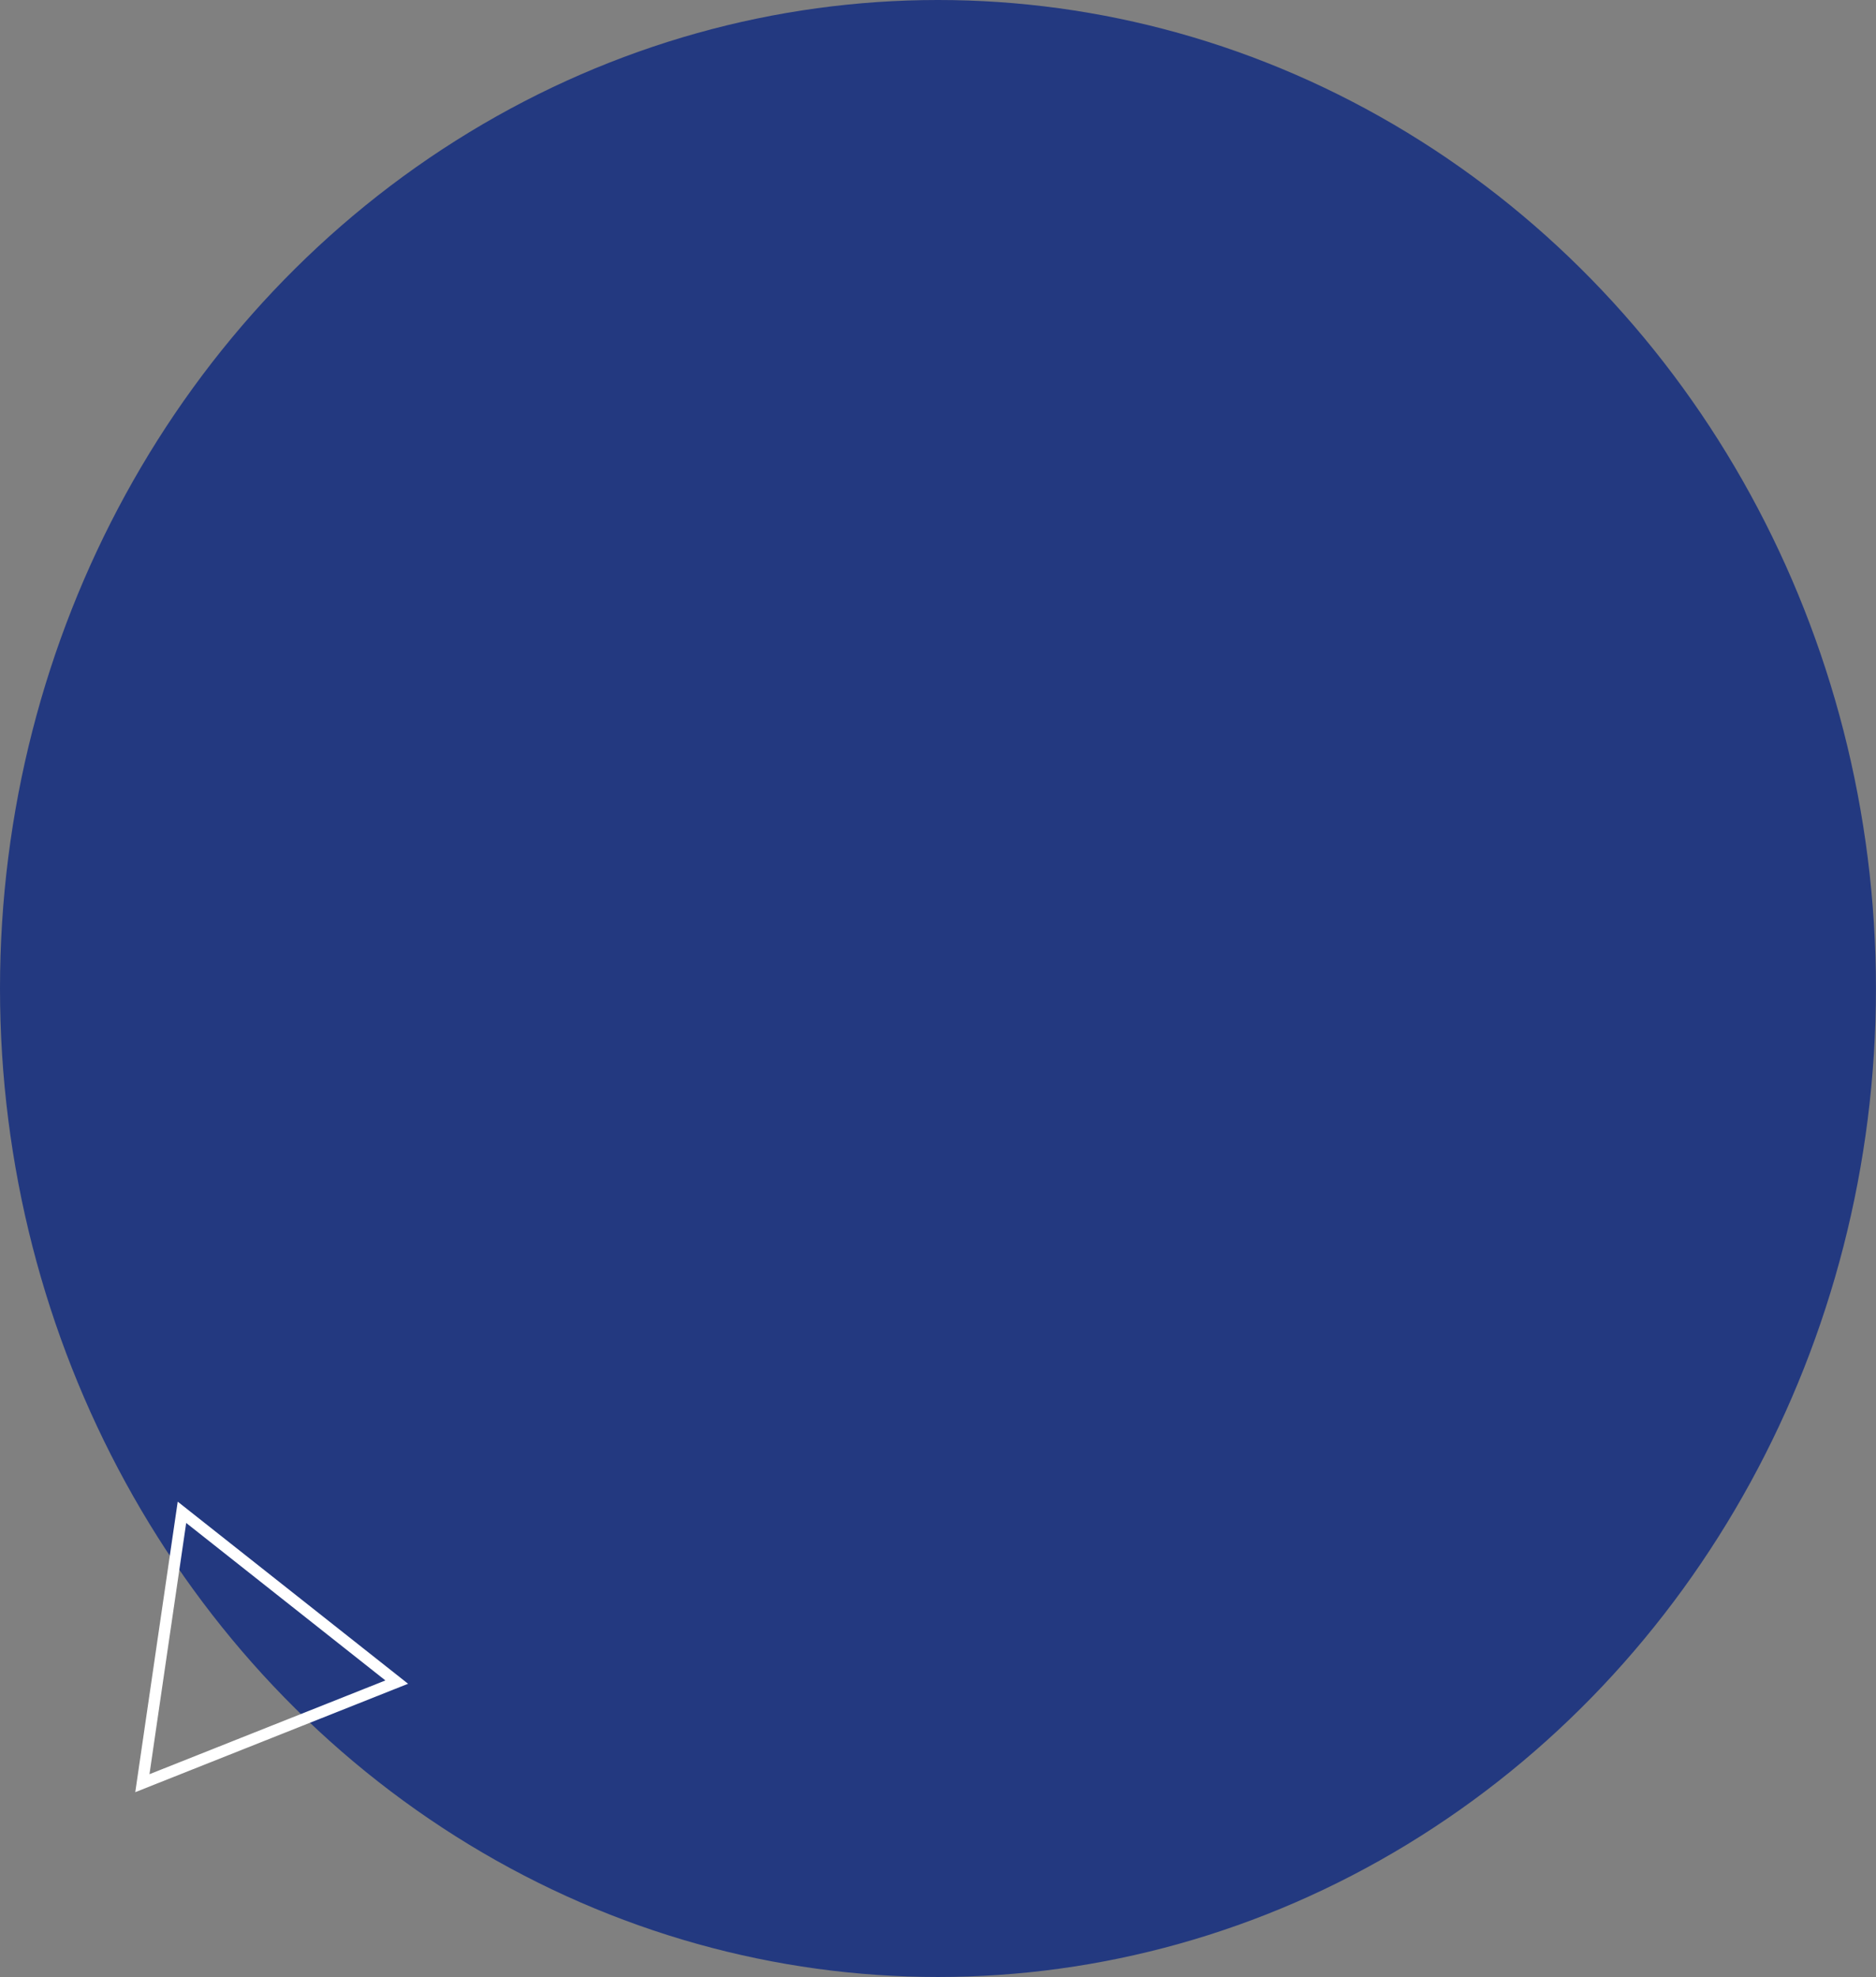 <svg xmlns="http://www.w3.org/2000/svg" viewBox="0 0 327.45 345"><rect x="0" y="0" width="327.45" height="345" fill="#808080" stroke="none"/><defs><style>      .cls-1 {        fill: #233980;        mix-blend-mode: multiply;      }      .cls-2 {        fill: none;        stroke: #fff;        stroke-miterlimit: 10;        stroke-width: 2px;      }      .cls-3 {        isolation: isolate;      }    </style></defs><g class="cls-3"><g id="Layer_2" data-name="Layer 2"><g id="Camada_1" data-name="Camada 1"><ellipse class="cls-1" cx="163.72" cy="172.5" rx="163.72" ry="172.5"></ellipse><polygon class="cls-2" points="24.85 311.18 28.3 287.55 31.76 263.91 50.5 278.72 69.25 293.54 47.05 302.36 24.85 311.18"></polygon></g></g></g></svg>